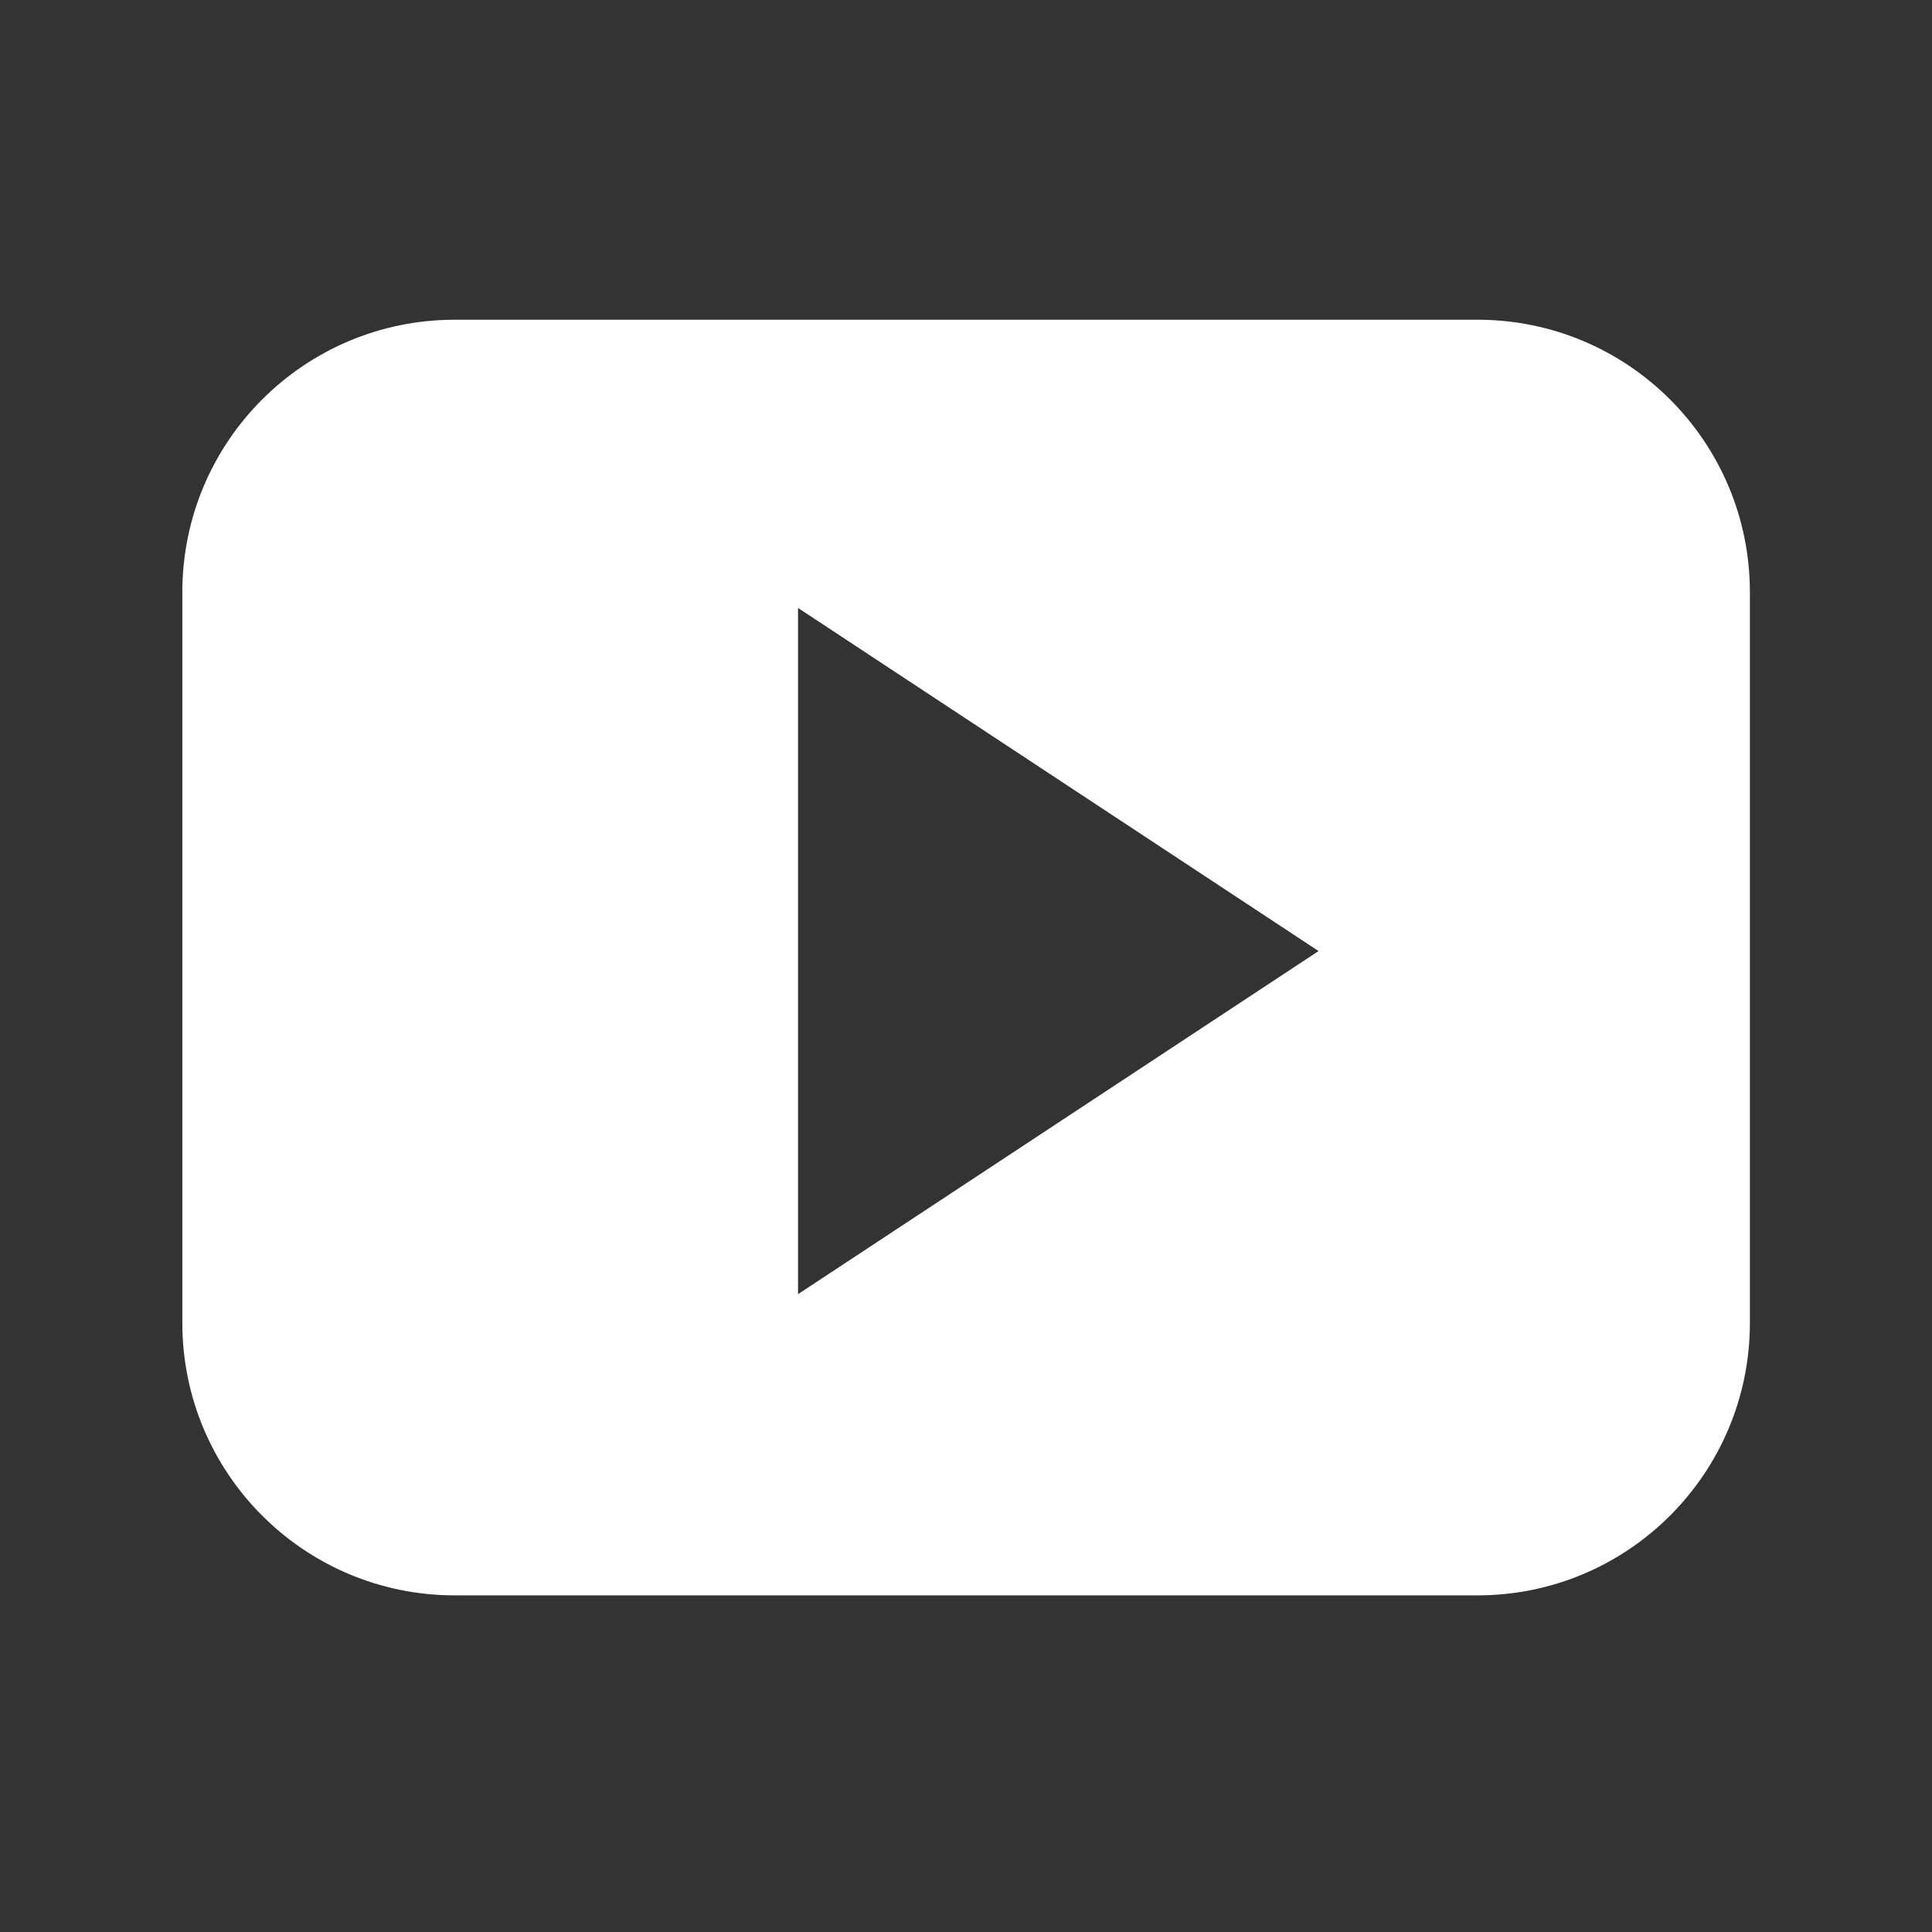 <?xml version="1.0" encoding="utf-8"?>
<!-- Generator: Adobe Illustrator 16.0.0, SVG Export Plug-In . SVG Version: 6.00 Build 0)  -->
<!DOCTYPE svg PUBLIC "-//W3C//DTD SVG 1.1//EN" "http://www.w3.org/Graphics/SVG/1.1/DTD/svg11.dtd">
<svg version="1.1" id="OBJECTS" xmlns="http://www.w3.org/2000/svg" xmlns:xlink="http://www.w3.org/1999/xlink" x="0px" y="0px"
	 width="500px" height="500px" viewBox="0 0 500 500" enable-background="new 0 0 500 500" xml:space="preserve">
<rect x="0" y="0" width="500" height="500" fill="#333333" stroke="none"/>
<g>
	<g>
		<g>
			<g>
				<g>
					<path fill="#FFFFFF" d="M452.871,153.272c0-38.96-31.552-70.525-70.504-70.525H117.698c-38.957,0-70.509,31.565-70.509,70.525
						v189.087c0,38.949,31.552,70.521,70.509,70.521h264.669c38.952,0,70.504-31.57,70.504-70.521V153.272z M206.529,334.93V157.334
						l134.716,88.8L206.529,334.93z"/>
				</g>
			</g>
		</g>
	</g>
</g>
</svg>
